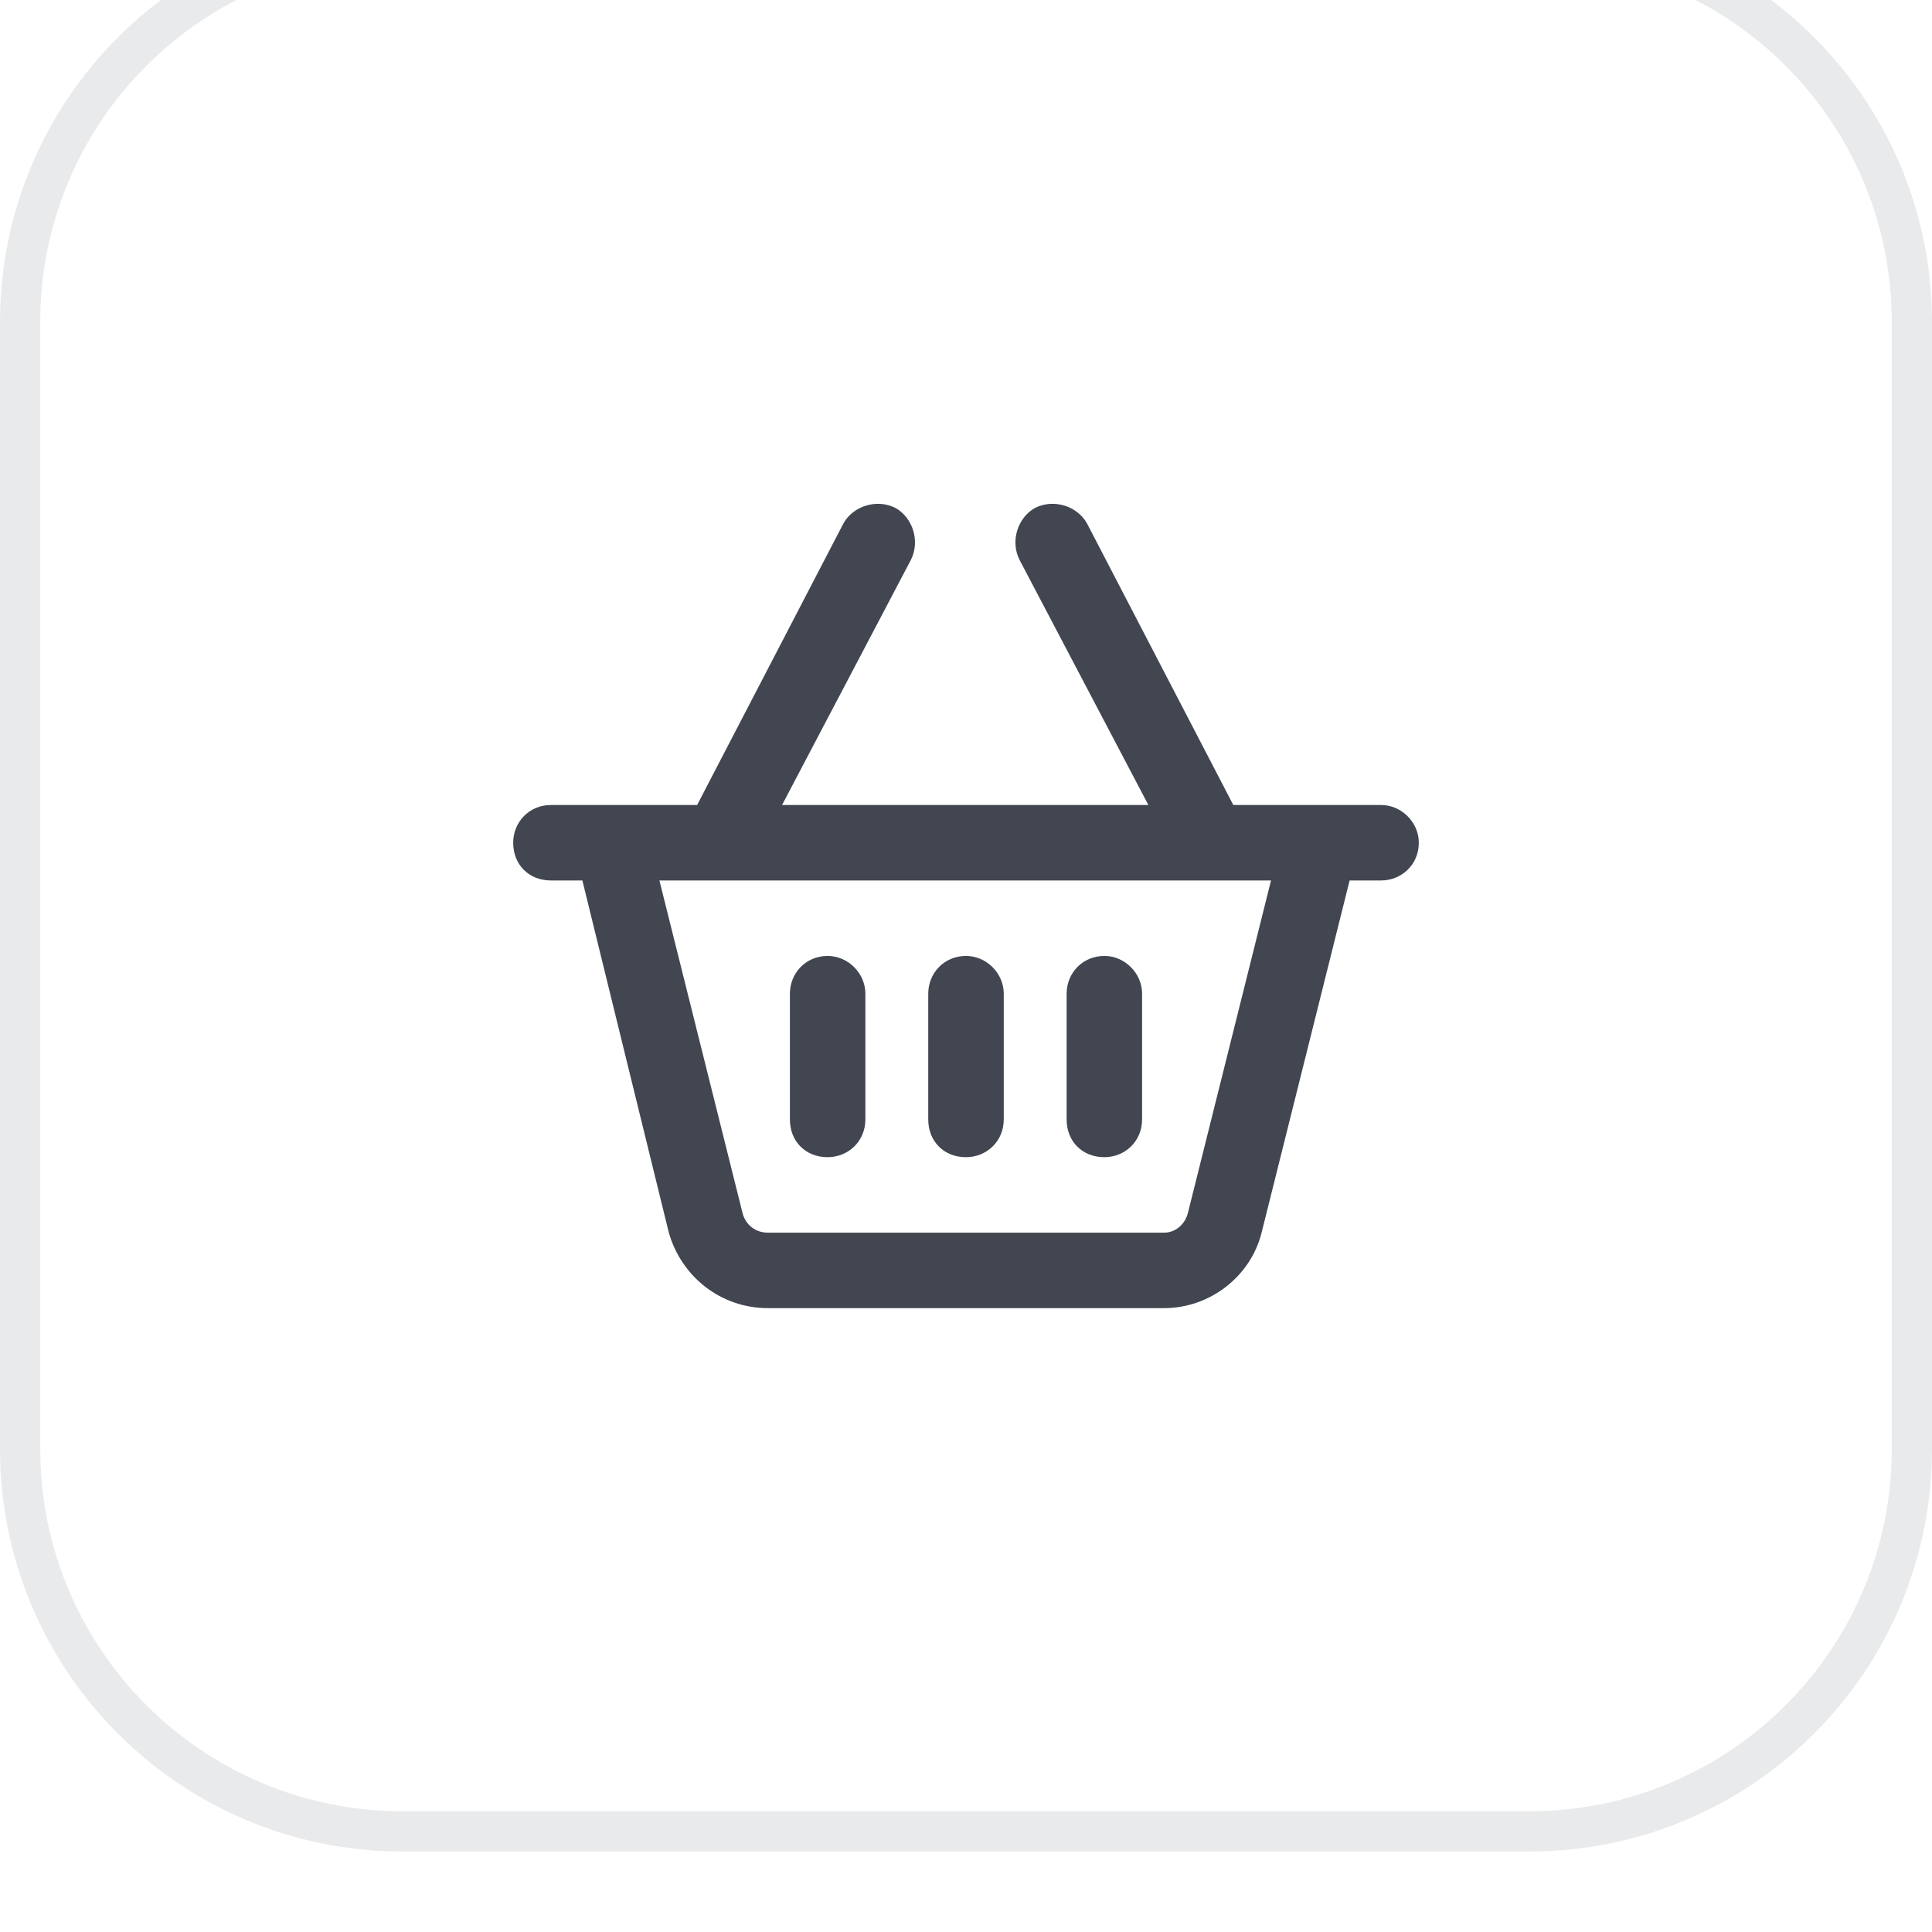 <svg width="48" height="48" viewBox="0 0 48 48" fill="none" xmlns="http://www.w3.org/2000/svg">
<g filter="url(#filter0_ii_283_5781)">
<path d="M0 10C0 4.477 4.477 0 10 0H38C43.523 0 48 4.477 48 10V38C48 43.523 43.523 48 38 48H10C4.477 48 0 43.523 0 38V10Z" fill="white"/>
<path d="M10 0.5H38C43.247 0.5 47.5 4.753 47.5 10V38C47.5 43.247 43.247 47.5 38 47.5H10C4.753 47.5 0.5 43.247 0.5 38V10C0.5 4.753 4.753 0.5 10 0.5Z" stroke="#E9EAEB"/>
<path d="M22.242 14.617C22.672 14.852 22.867 15.438 22.633 15.906L19.43 22H28.531L25.328 15.906C25.094 15.438 25.289 14.852 25.719 14.617C26.188 14.383 26.773 14.578 27.008 15.008L30.641 22H32.047H34H34.312C34.82 22 35.25 22.43 35.25 22.938C35.25 23.484 34.82 23.875 34.312 23.875H33.531L31.344 32.625C31.07 33.719 30.055 34.5 28.922 34.5H19.078C17.906 34.5 16.93 33.719 16.617 32.625L14.469 23.875H13.688C13.141 23.875 12.75 23.484 12.75 22.938C12.75 22.43 13.141 22 13.688 22H14H15.914H17.32L20.953 15.008C21.188 14.578 21.773 14.383 22.242 14.617ZM16.383 23.875L18.453 32.156C18.531 32.43 18.766 32.625 19.078 32.625H28.922C29.195 32.625 29.43 32.43 29.508 32.156L31.578 23.875H16.383ZM21.5 26.688V29.812C21.5 30.359 21.07 30.75 20.562 30.75C20.016 30.75 19.625 30.359 19.625 29.812V26.688C19.625 26.18 20.016 25.75 20.562 25.75C21.07 25.75 21.5 26.18 21.5 26.688ZM24 25.75C24.508 25.75 24.938 26.18 24.938 26.688V29.812C24.938 30.359 24.508 30.75 24 30.75C23.453 30.75 23.062 30.359 23.062 29.812V26.688C23.062 26.18 23.453 25.75 24 25.75ZM28.375 26.688V29.812C28.375 30.359 27.945 30.75 27.438 30.75C26.891 30.75 26.5 30.359 26.5 29.812V26.688C26.5 26.18 26.891 25.75 27.438 25.75C27.945 25.75 28.375 26.18 28.375 26.688Z" fill="#414651"/>
</g>
<defs>
<filter id="filter0_ii_283_5781" x="0" y="0" width="48" height="48" filterUnits="userSpaceOnUse" color-interpolation-filters="sRGB">
<feFlood flood-opacity="0" result="BackgroundImageFix"/>
<feBlend mode="normal" in="SourceGraphic" in2="BackgroundImageFix" result="shape"/>
<feColorMatrix in="SourceAlpha" type="matrix" values="0 0 0 0 0 0 0 0 0 0 0 0 0 0 0 0 0 0 127 0" result="hardAlpha"/>
<feOffset dy="-2"/>
<feComposite in2="hardAlpha" operator="arithmetic" k2="-1" k3="1"/>
<feColorMatrix type="matrix" values="0 0 0 0 0.039 0 0 0 0 0.05 0 0 0 0 0.071 0 0 0 0.05 0"/>
<feBlend mode="normal" in2="shape" result="effect1_innerShadow_283_5781"/>
<feColorMatrix in="SourceAlpha" type="matrix" values="0 0 0 0 0 0 0 0 0 0 0 0 0 0 0 0 0 0 127 0" result="hardAlpha"/>
<feMorphology radius="1" operator="erode" in="SourceAlpha" result="effect2_innerShadow_283_5781"/>
<feOffset/>
<feComposite in2="hardAlpha" operator="arithmetic" k2="-1" k3="1"/>
<feColorMatrix type="matrix" values="0 0 0 0 0.039 0 0 0 0 0.05 0 0 0 0 0.071 0 0 0 0.18 0"/>
<feBlend mode="normal" in2="effect1_innerShadow_283_5781" result="effect2_innerShadow_283_5781"/>
</filter>
</defs>
</svg>
